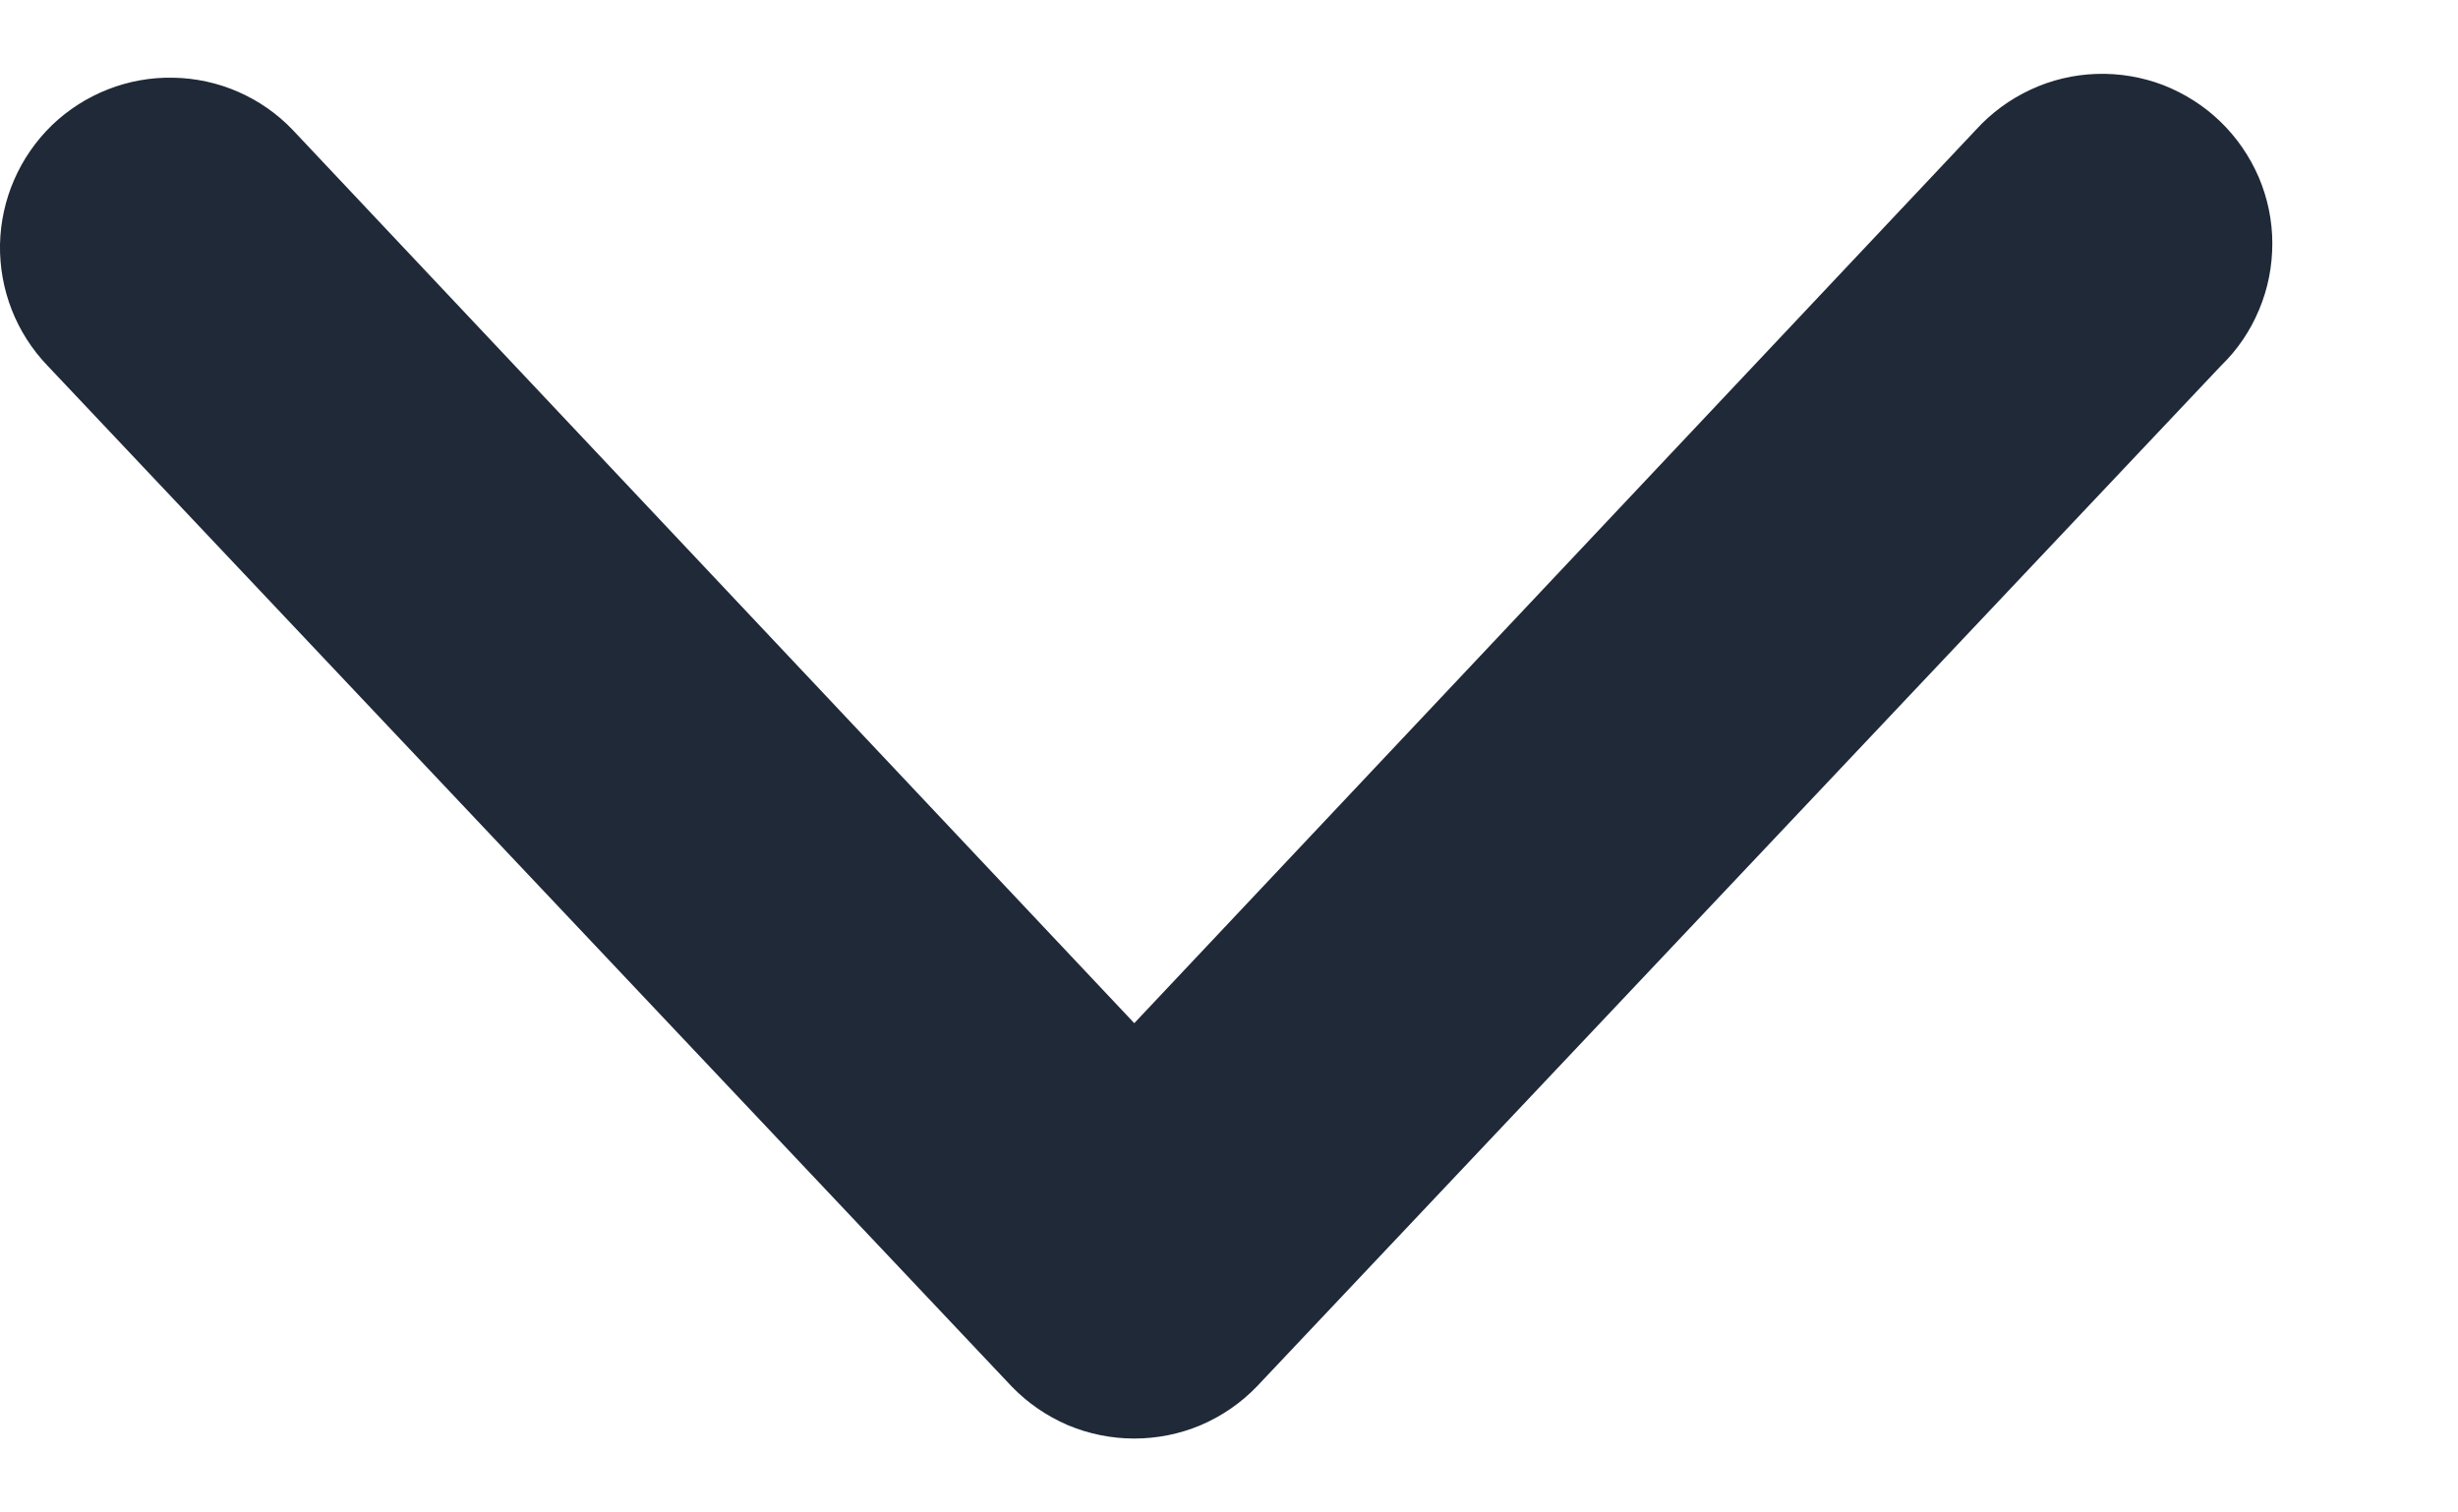 <svg width="13" height="8" viewBox="0 0 13 8" fill="none" xmlns="http://www.w3.org/2000/svg">
<path fill-rule="evenodd" clip-rule="evenodd" d="M0.275 0.662C0.447 0.497 0.678 0.406 0.916 0.411C1.155 0.415 1.382 0.514 1.547 0.686L5.999 5.412L10.451 0.686C10.532 0.597 10.63 0.525 10.74 0.474C10.849 0.423 10.967 0.395 11.088 0.391C11.208 0.387 11.328 0.407 11.441 0.45C11.553 0.494 11.656 0.559 11.742 0.642C11.829 0.726 11.898 0.826 11.946 0.937C11.993 1.047 12.018 1.167 12.018 1.287C12.018 1.408 11.995 1.527 11.948 1.638C11.902 1.749 11.834 1.85 11.747 1.934L6.647 7.334C6.563 7.421 6.463 7.49 6.351 7.538C6.24 7.585 6.12 7.609 5.999 7.609C5.878 7.609 5.759 7.585 5.647 7.538C5.536 7.49 5.435 7.421 5.351 7.334L0.251 1.934C0.086 1.762 -0.004 1.532 0 1.293C0.005 1.054 0.104 0.828 0.275 0.662Z" fill="#1F2937"/>
</svg>
